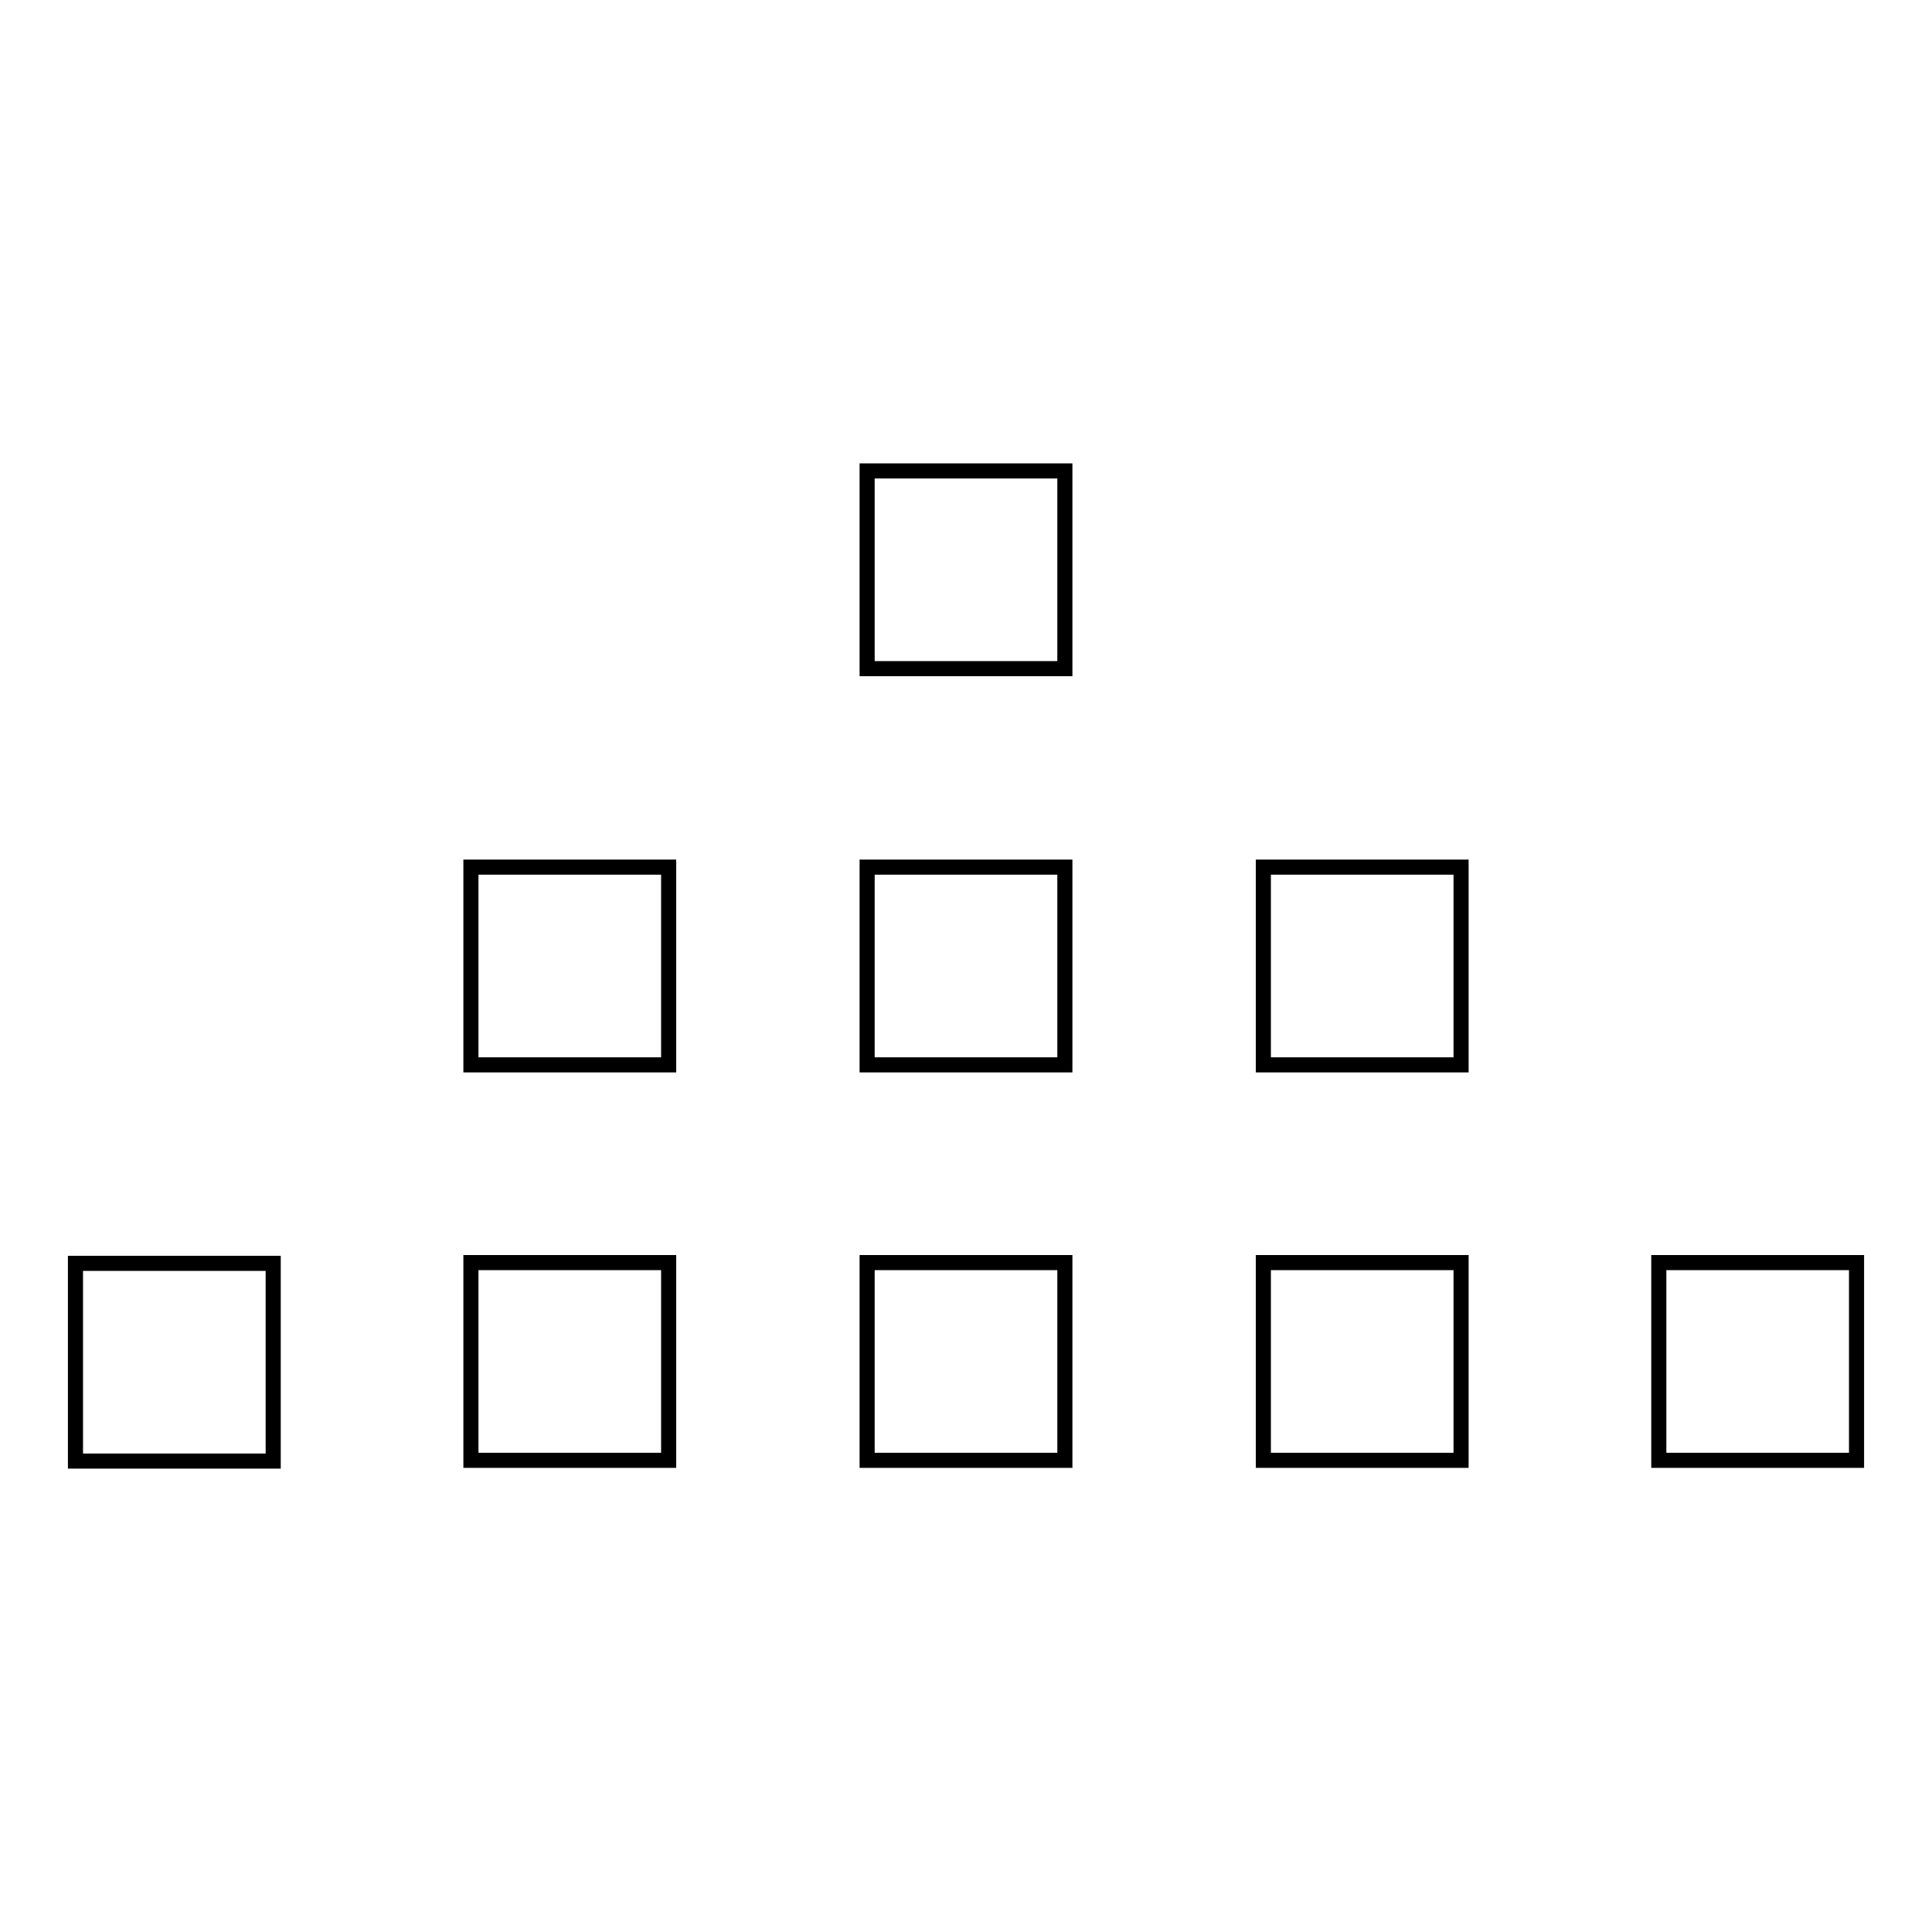 <?xml version="1.0" encoding="utf-8"?>
<!-- Svg Vector Icons : http://www.onlinewebfonts.com/icon -->
<!DOCTYPE svg PUBLIC "-//W3C//DTD SVG 1.1//EN" "http://www.w3.org/Graphics/SVG/1.1/DTD/svg11.dtd">
<svg version="1.1" xmlns="http://www.w3.org/2000/svg" xmlns:xlink="http://www.w3.org/1999/xlink" x="0px" y="0px" viewBox="0 0 256 256" enable-background="new 0 0 256 256" xml:space="preserve">
<g> <path stroke-width="2" fill-opacity="0" stroke="#000000"  d="M36.2,193.6H10v-26.2h26.2V193.6z M88.7,167.3H62.4v26.2h26.2V167.3z M141.1,167.3h-26.2v26.2h26.2V167.3z  M193.6,167.3h-26.2v26.2h26.2V167.3z M246,167.3h-26.2v26.2H246V167.3z M88.7,114.9H62.4v26.2h26.2V114.9z M141.1,114.9h-26.2 v26.2h26.2V114.9z M141.1,62.4h-26.2v26.2h26.2V62.4z M193.6,114.9h-26.2v26.2h26.2V114.9z"/></g>
</svg>